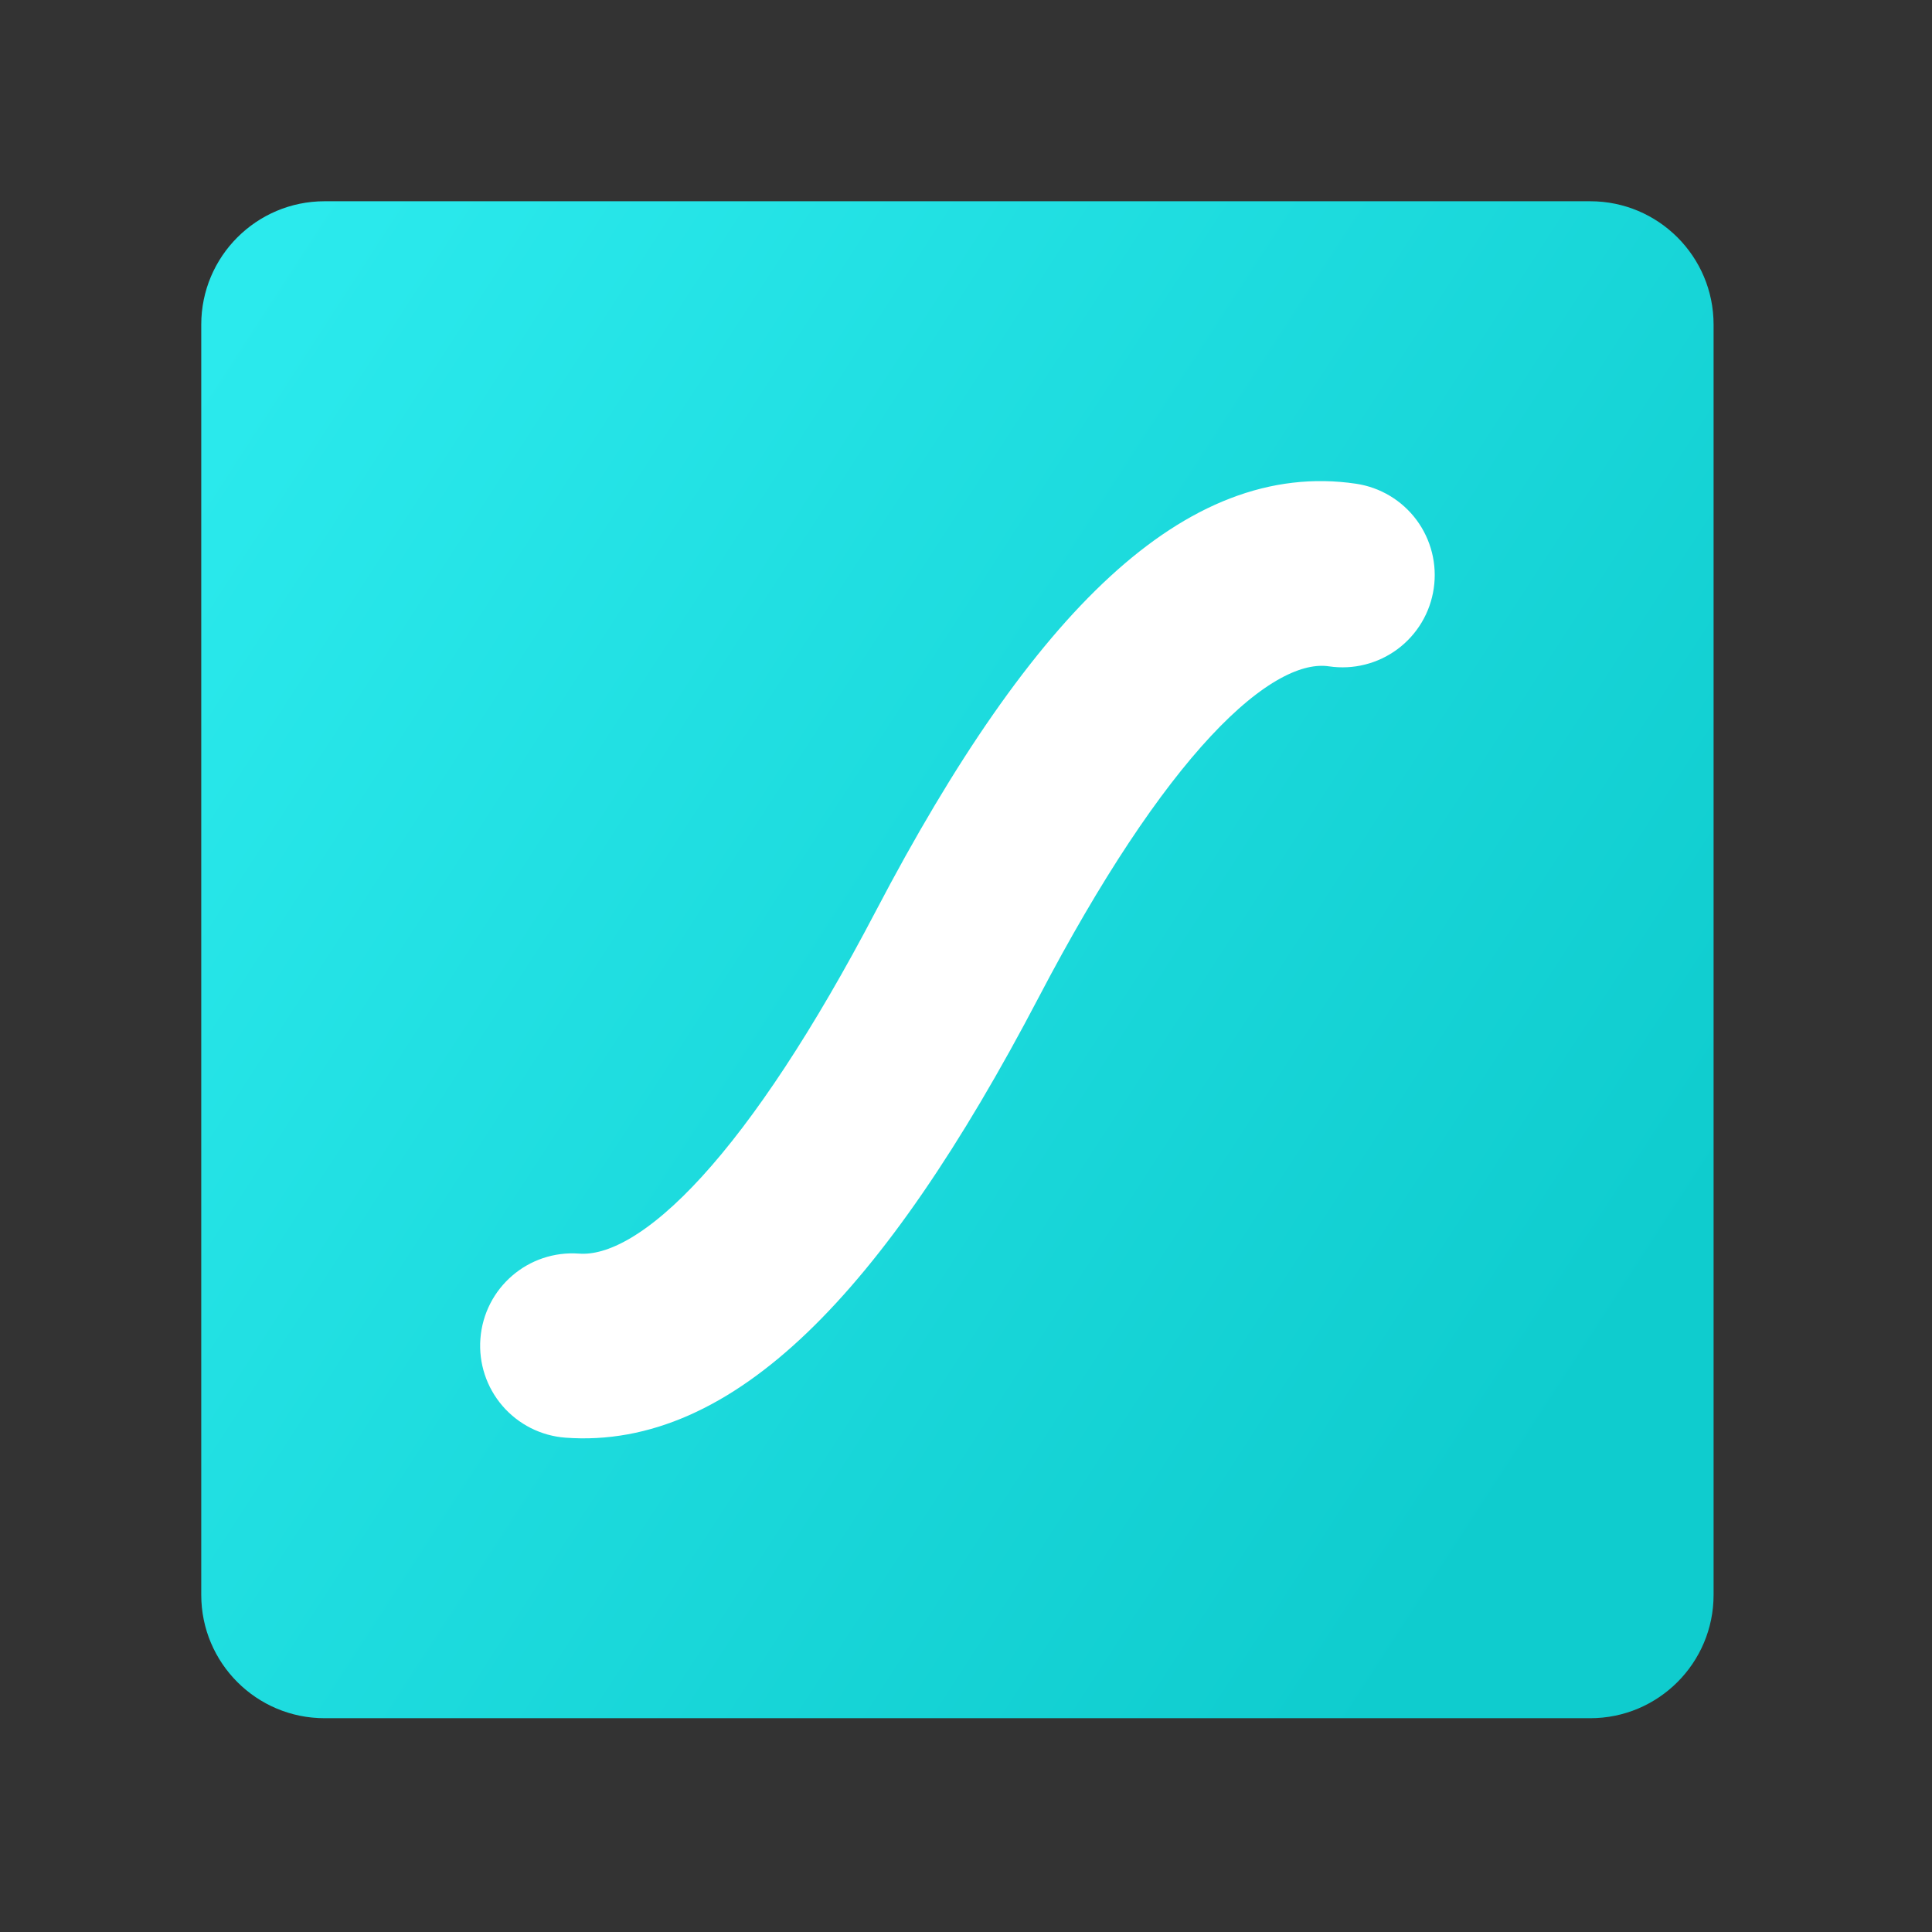 <svg width="96" height="96" viewBox="0 0 96 96" fill="none" xmlns="http://www.w3.org/2000/svg">
<rect x="0" y="0" width="96" height="96" fill="#333333" stroke="none"/>
<path d="M79.019 10H16.129C12.744 10 10 12.744 10 16.129V79.248C10 82.633 12.744 85.377 16.129 85.377H79.019C82.403 85.377 85.147 82.633 85.147 79.248V16.129C85.147 12.744 82.403 10 79.019 10Z" fill="url(#paint0_linear_212_1347)"/>
<path d="M67.186 25.351C68.04 25.478 68.808 25.939 69.322 26.632C69.835 27.326 70.053 28.195 69.927 29.048C69.865 29.471 69.721 29.878 69.502 30.245C69.283 30.612 68.994 30.933 68.651 31.188C68.308 31.443 67.918 31.628 67.503 31.732C67.089 31.837 66.658 31.858 66.235 31.796C62.269 31.207 56.676 37.026 50.45 48.913C42.723 63.675 35.578 70.66 28.196 70.112C27.336 70.048 26.537 69.644 25.974 68.99C25.411 68.336 25.131 67.486 25.196 66.625C25.328 64.831 26.886 63.485 28.677 63.617C32.753 63.919 38.422 57.869 44.697 45.886C52.47 31.04 59.699 24.242 67.186 25.351V25.351Z" fill="white" stroke="white" stroke-width="2.658"/>
<defs>
<linearGradient id="paint0_linear_212_1347" x1="10" y1="17.767" x2="81.995" y2="64.419" gradientUnits="userSpaceOnUse">
<stop stop-color="#2BEAED"/>
<stop offset="1" stop-color="#0FCCCE"/>
</linearGradient>
</defs>
</svg>
